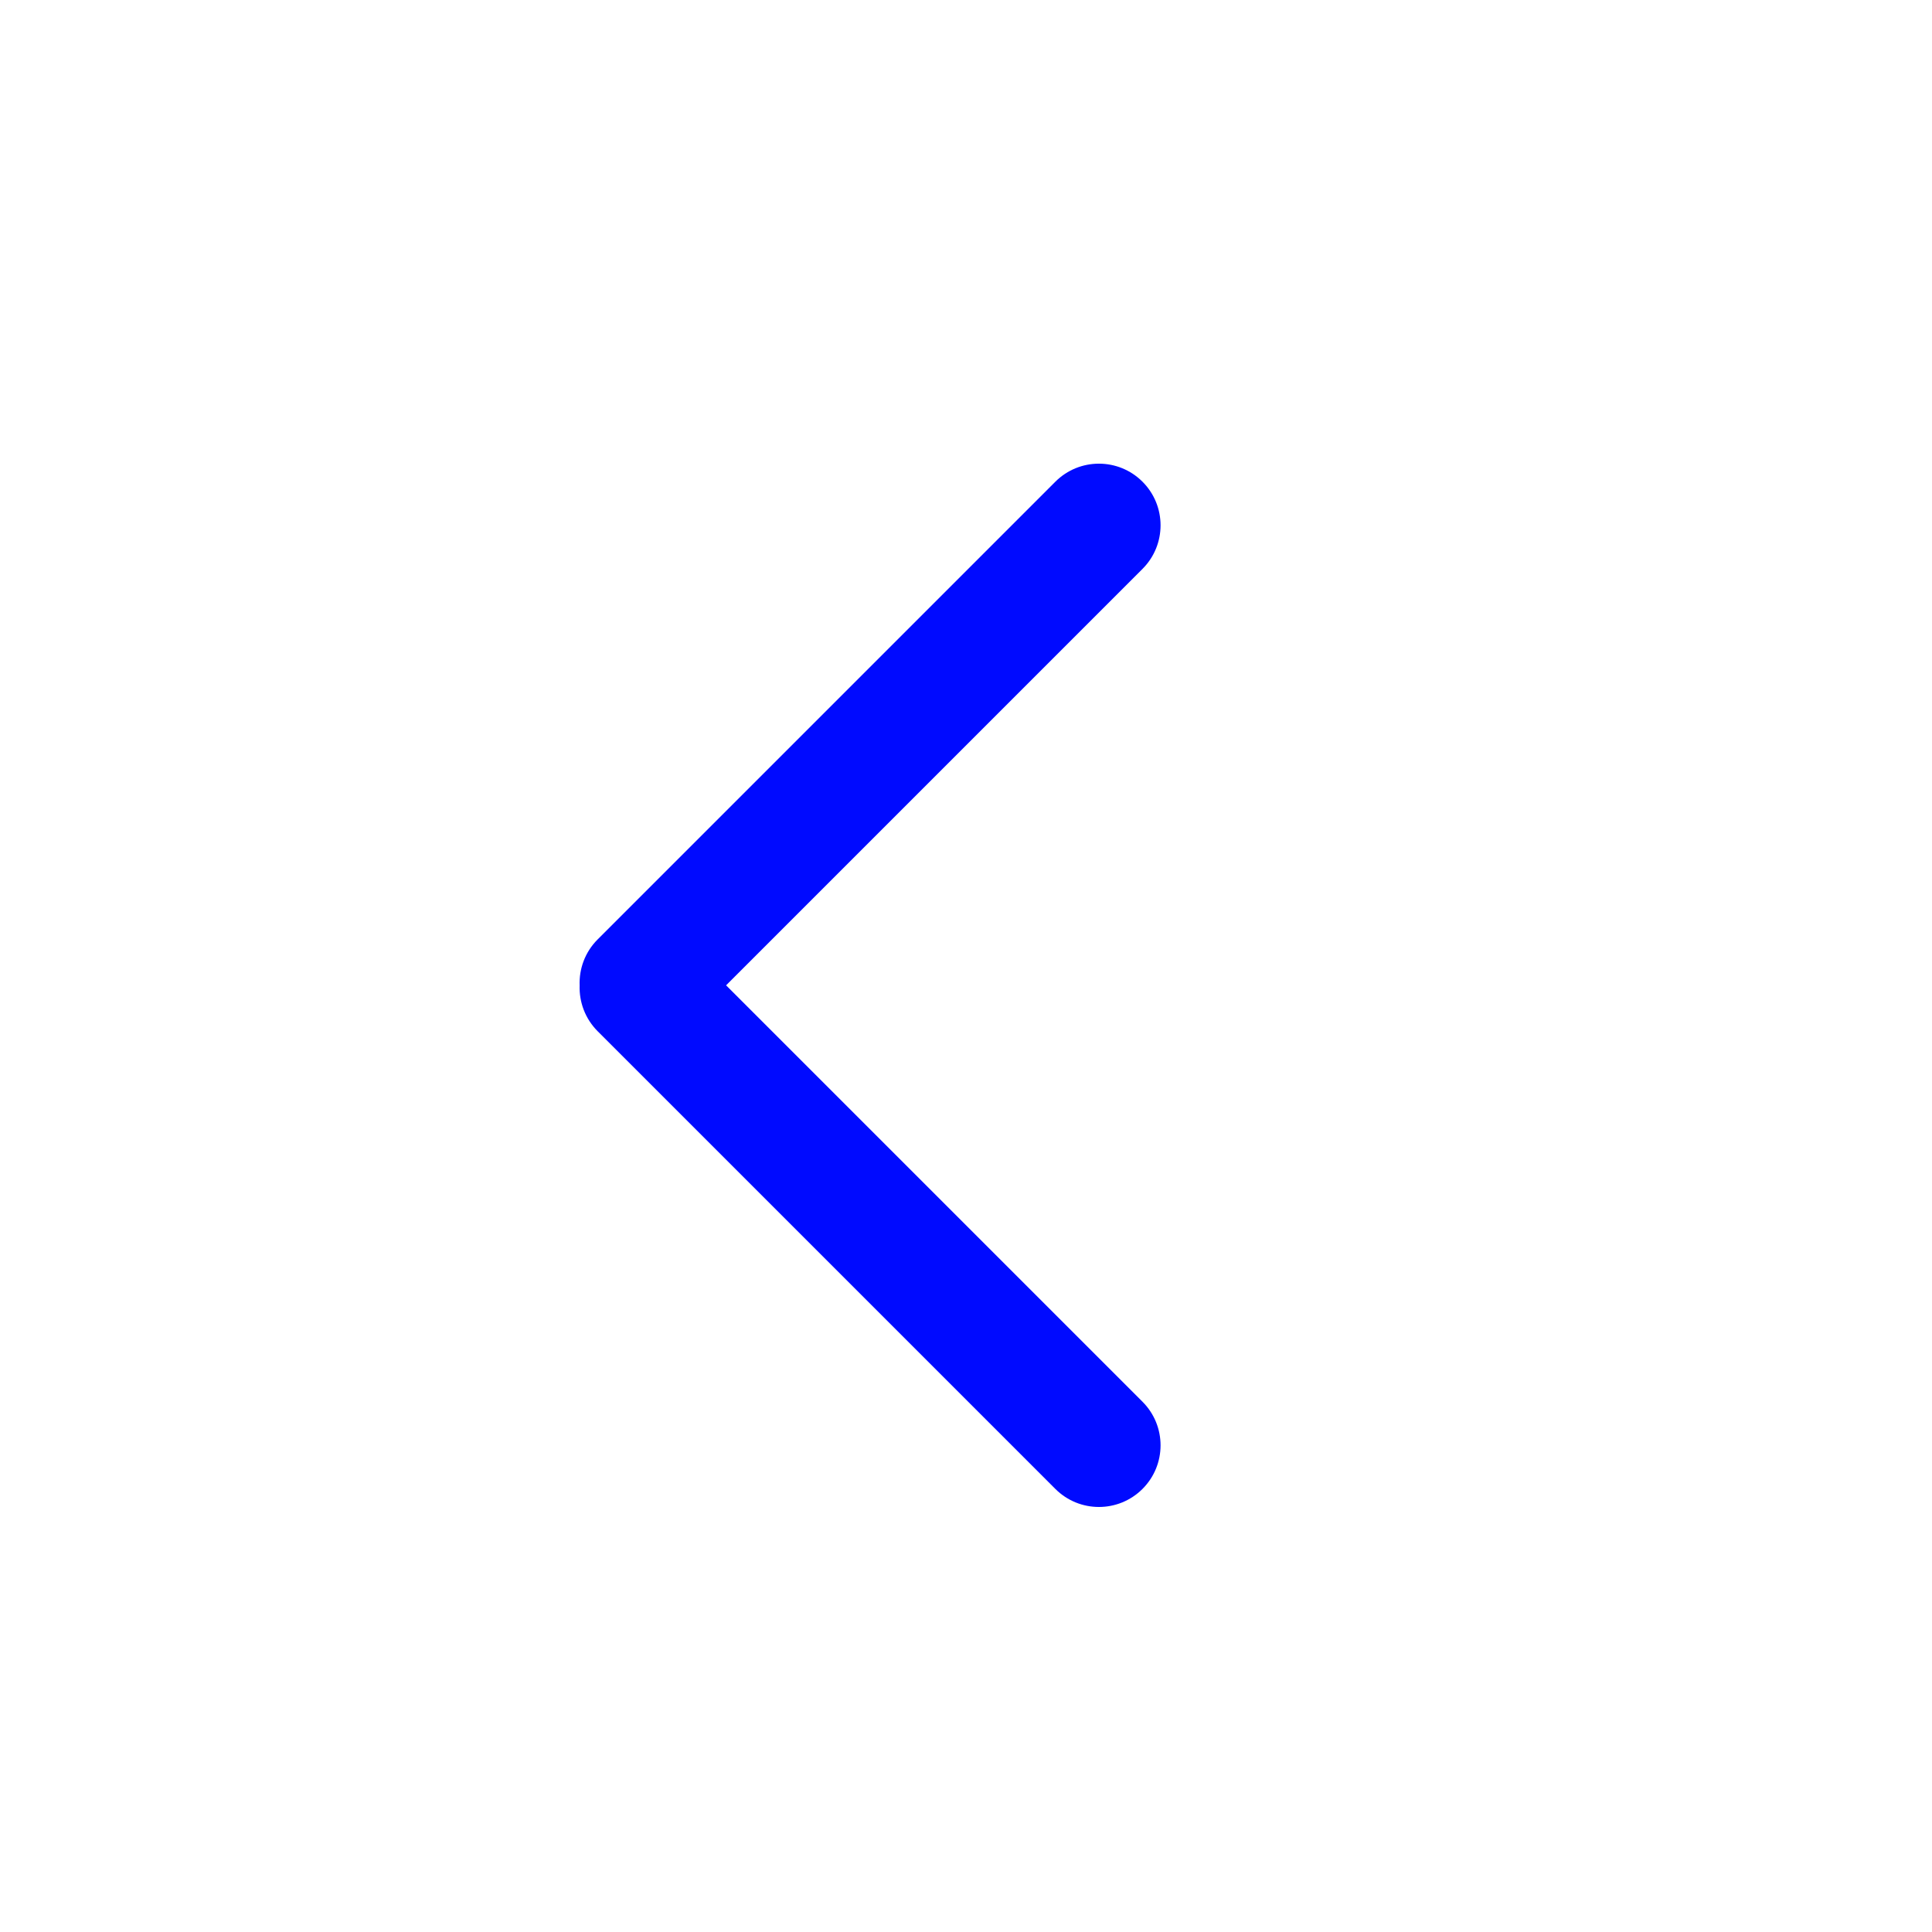 <svg width="50" height="50" viewBox="0 0 50 50" fill="none" xmlns="http://www.w3.org/2000/svg">
<g id="InvisibleBgGoBackButton">
<path id="Arrow" fill-rule="evenodd" clip-rule="evenodd" d="M18.791 25.5L29.568 36.277C30.191 36.9 30.191 37.91 29.568 38.533C28.945 39.156 27.935 39.156 27.312 38.533L15.467 26.688C15.142 26.362 14.986 25.93 15.001 25.503C14.984 25.074 15.14 24.639 15.467 24.312L27.312 12.467C27.935 11.844 28.945 11.844 29.568 12.467C30.191 13.09 30.191 14.1 29.568 14.723L18.791 25.5Z" fill="#000AFF"/>
</g>
</svg>
